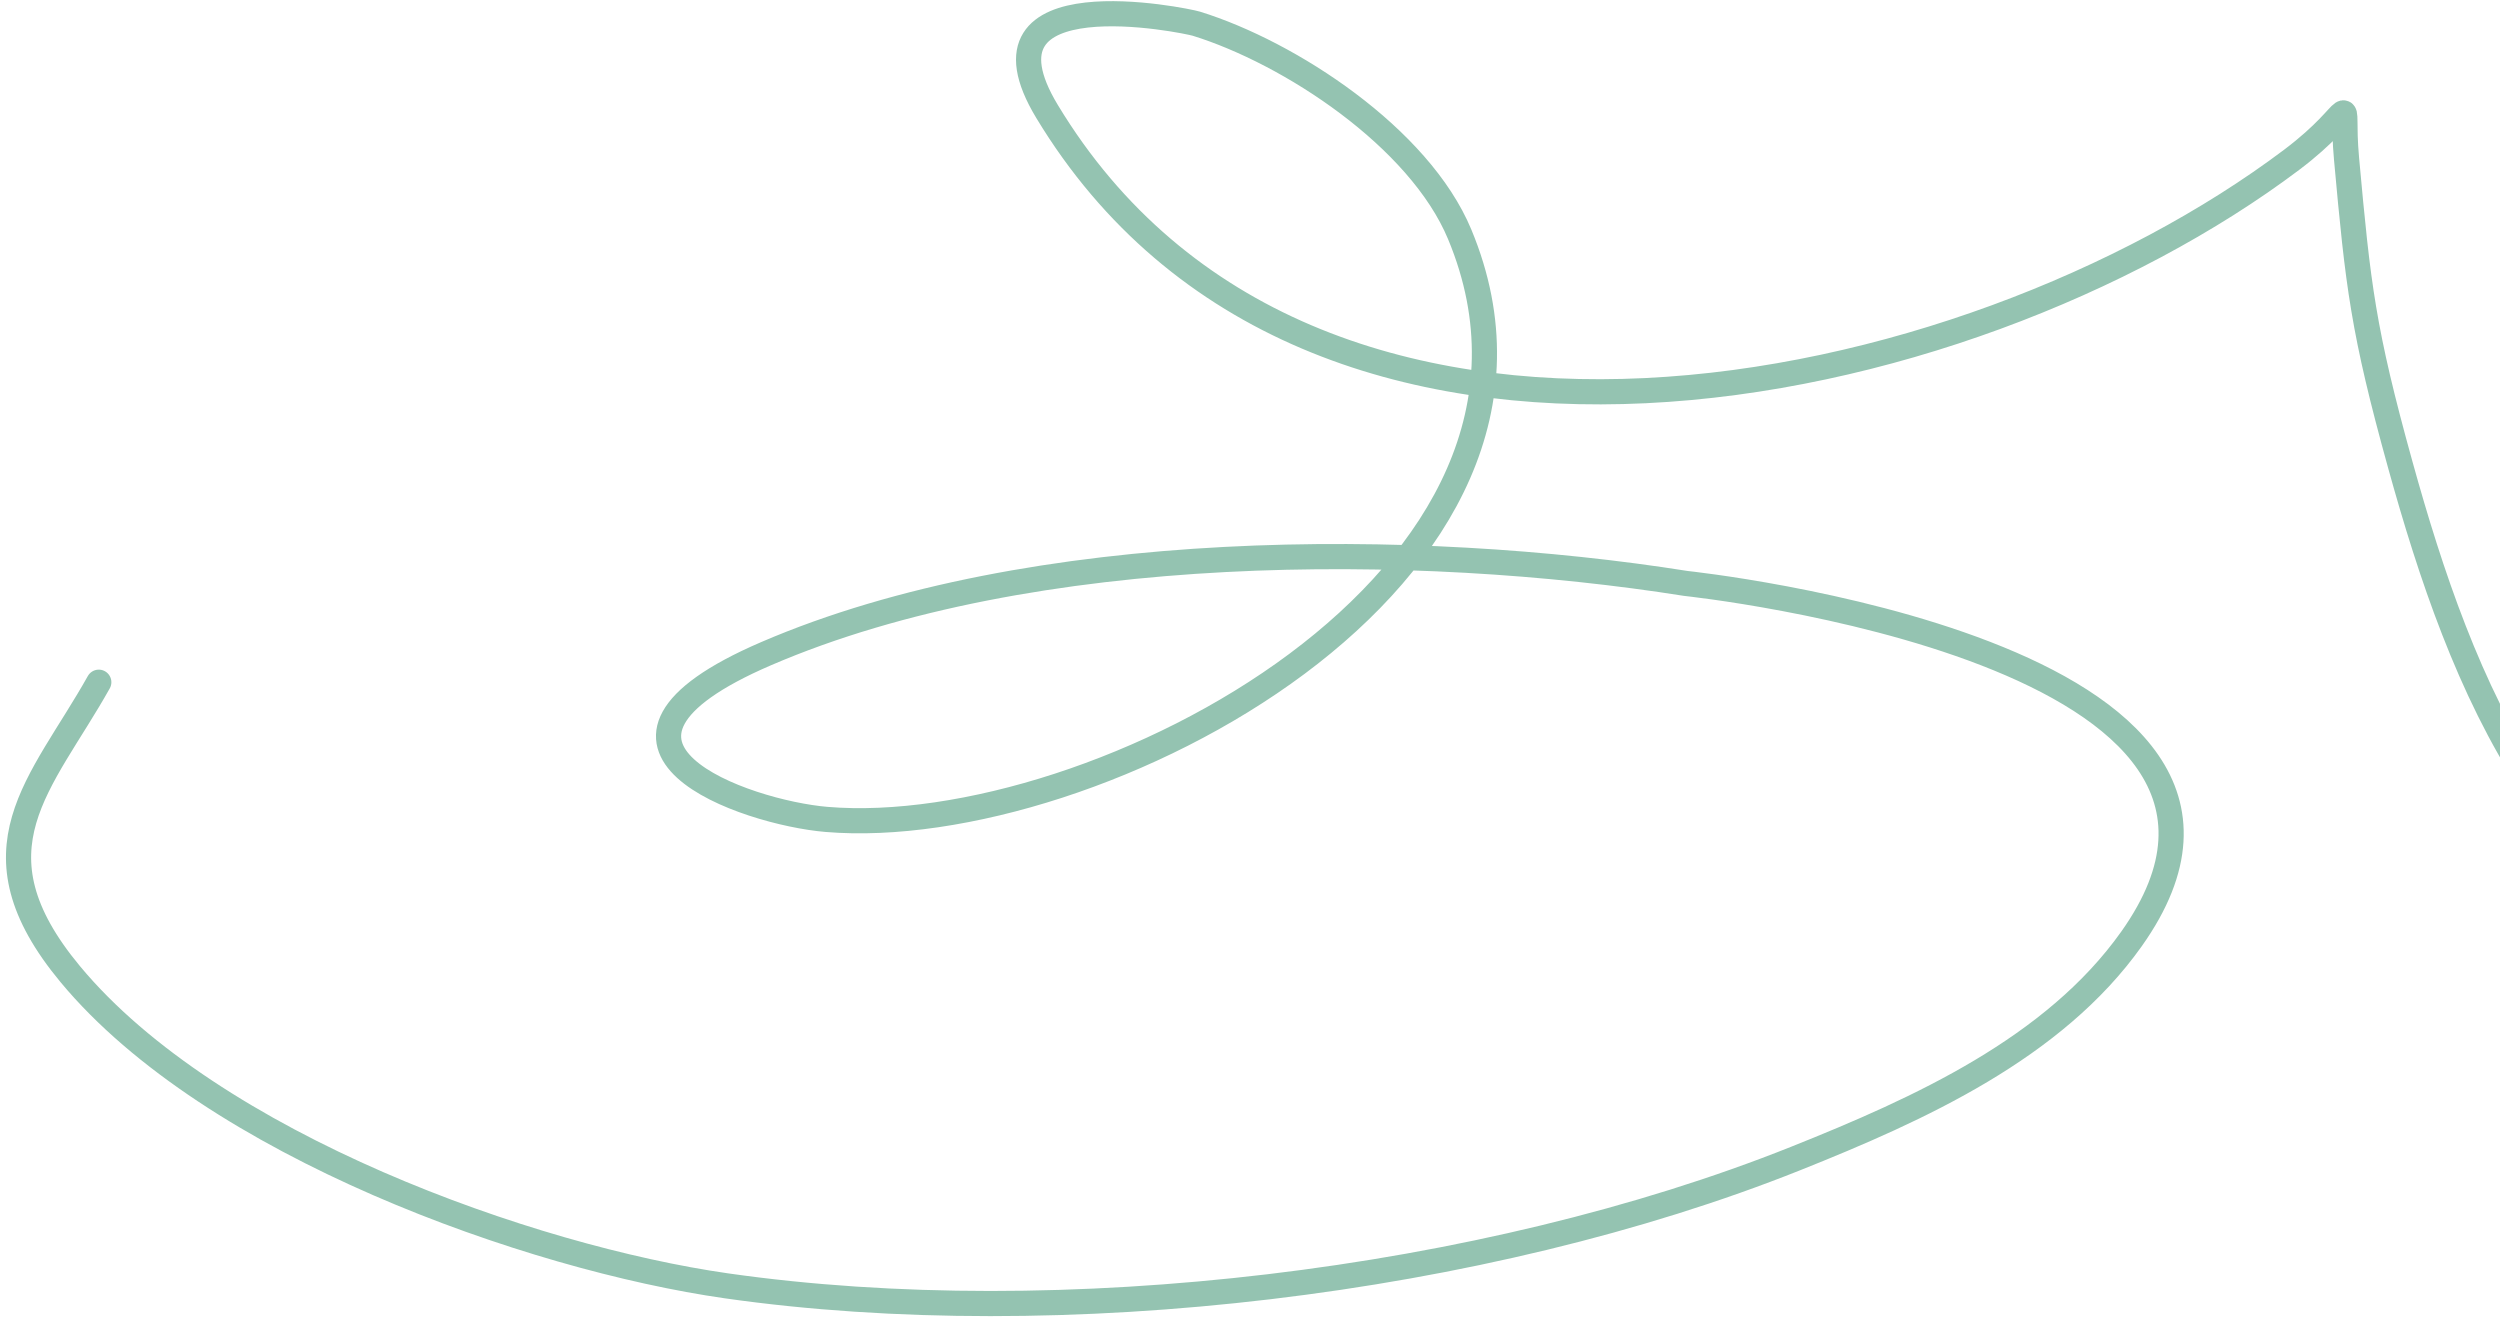 <svg width="298" height="157" viewBox="0 0 298 157" fill="none" xmlns="http://www.w3.org/2000/svg">
<path d="M11.776 81.32C4.946 93.509 -3.988 101.237 8.375 116.119C25.3 136.495 63.204 149.93 86.608 153.274C126.312 158.946 176.887 152.938 214.033 138.098C228.837 132.184 244.837 124.931 254.066 111.933C278.376 77.693 201.152 69.577 200.95 69.545C168.87 64.453 123.094 64.235 91.318 77.918C65.774 88.918 88.888 96.861 98.514 97.673C130.478 100.369 190.966 68.758 174 27.943C169.191 16.373 153.717 6.264 142.602 2.824C141.338 2.433 114.948 -3.025 124.81 13.29C156.092 65.044 234.225 48.357 273.166 19.047C281.371 12.871 278.938 10.453 279.707 18.916C281.087 34.089 281.657 39.317 286.118 55.416C289.685 68.289 294.335 82.284 301.817 93.617C310.964 107.472 321.137 107.186 334.393 114.288" stroke="#94C3B1" stroke-width="3" stroke-linecap="round"/>
</svg>
